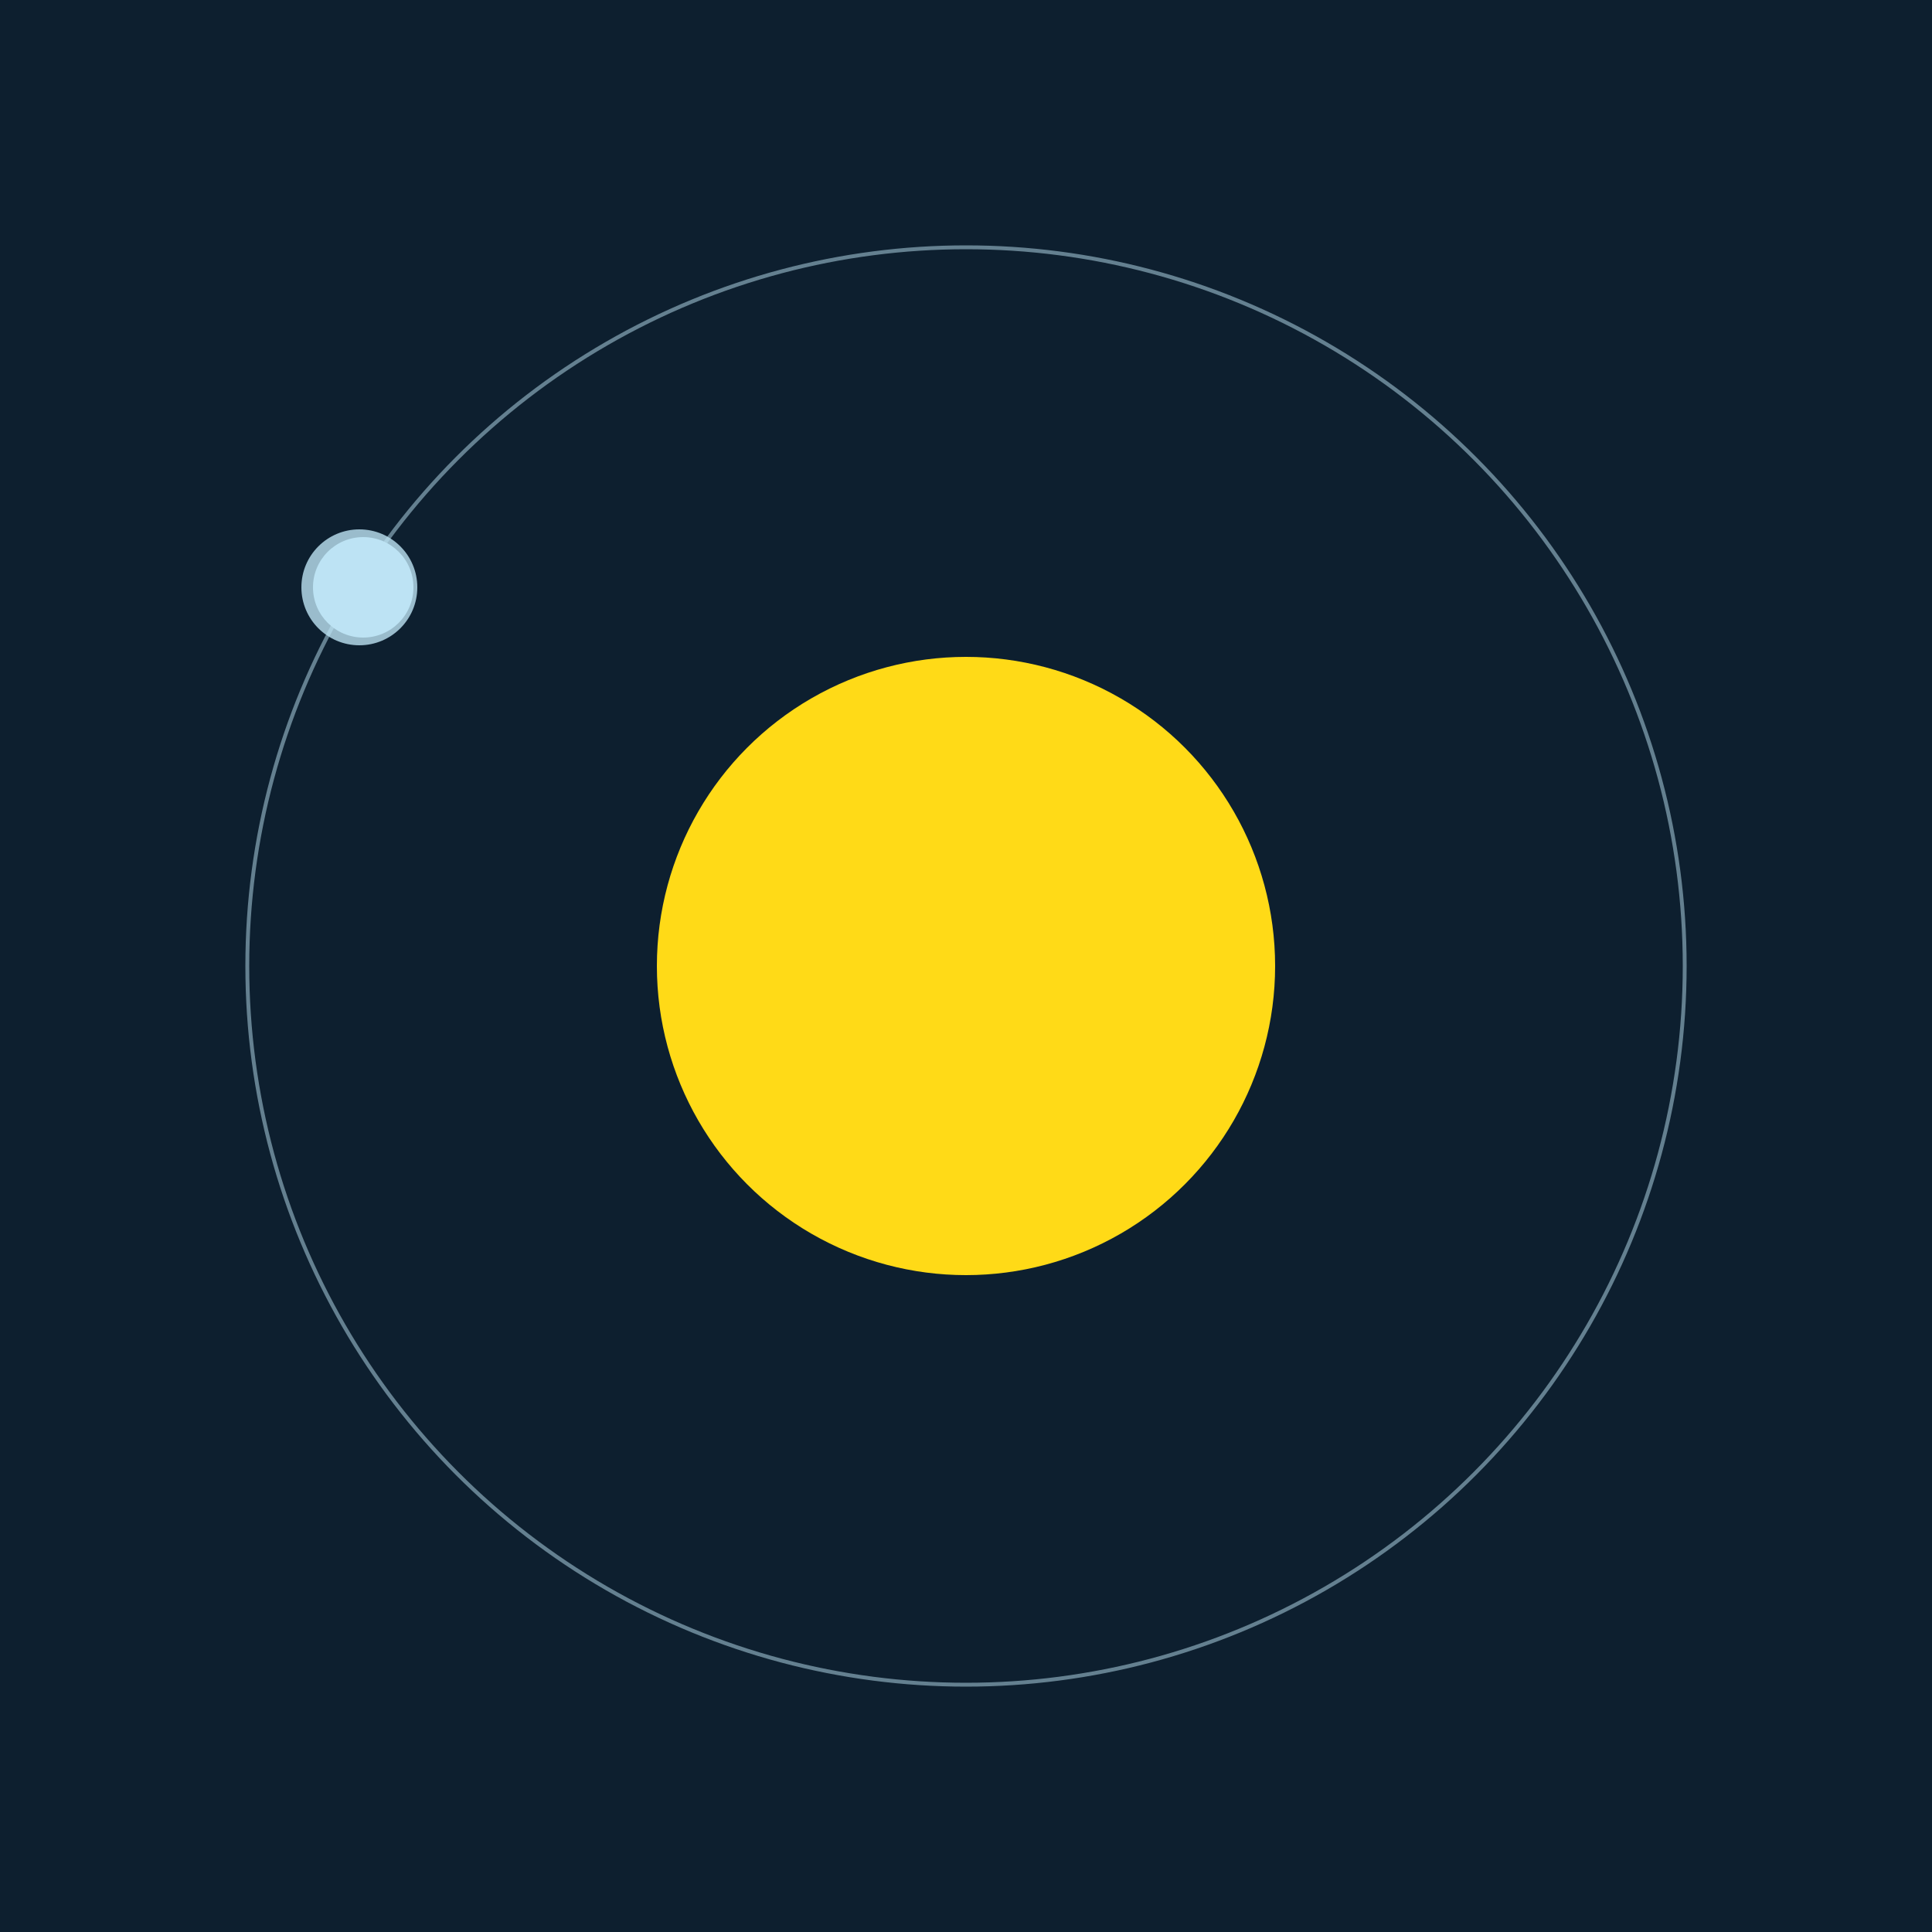 <svg width="500" height="500" viewBox="0 0 500 500" xmlns="http://www.w3.org/2000/svg"><rect width="500" height="500" fill="#0D1F2F"></rect><circle cx="250" cy="250" r="80" fill="#FFDA17"/><circle cx="250" cy="250" r="186" fill="none" stroke="rgba(189,227,243,0.5)"/><g><circle cx="94" cy="152" r="13" fill="rgb(189,227,243)"/><circle cx="93" cy="152" r="15" fill-opacity="0.8" fill="rgb(189,227,243)"/><animateTransform attributeName="transform" type="rotate" from="0 250 250" to="360 250 250" dur="13s" repeatCount="indefinite"></animateTransform></g></svg>